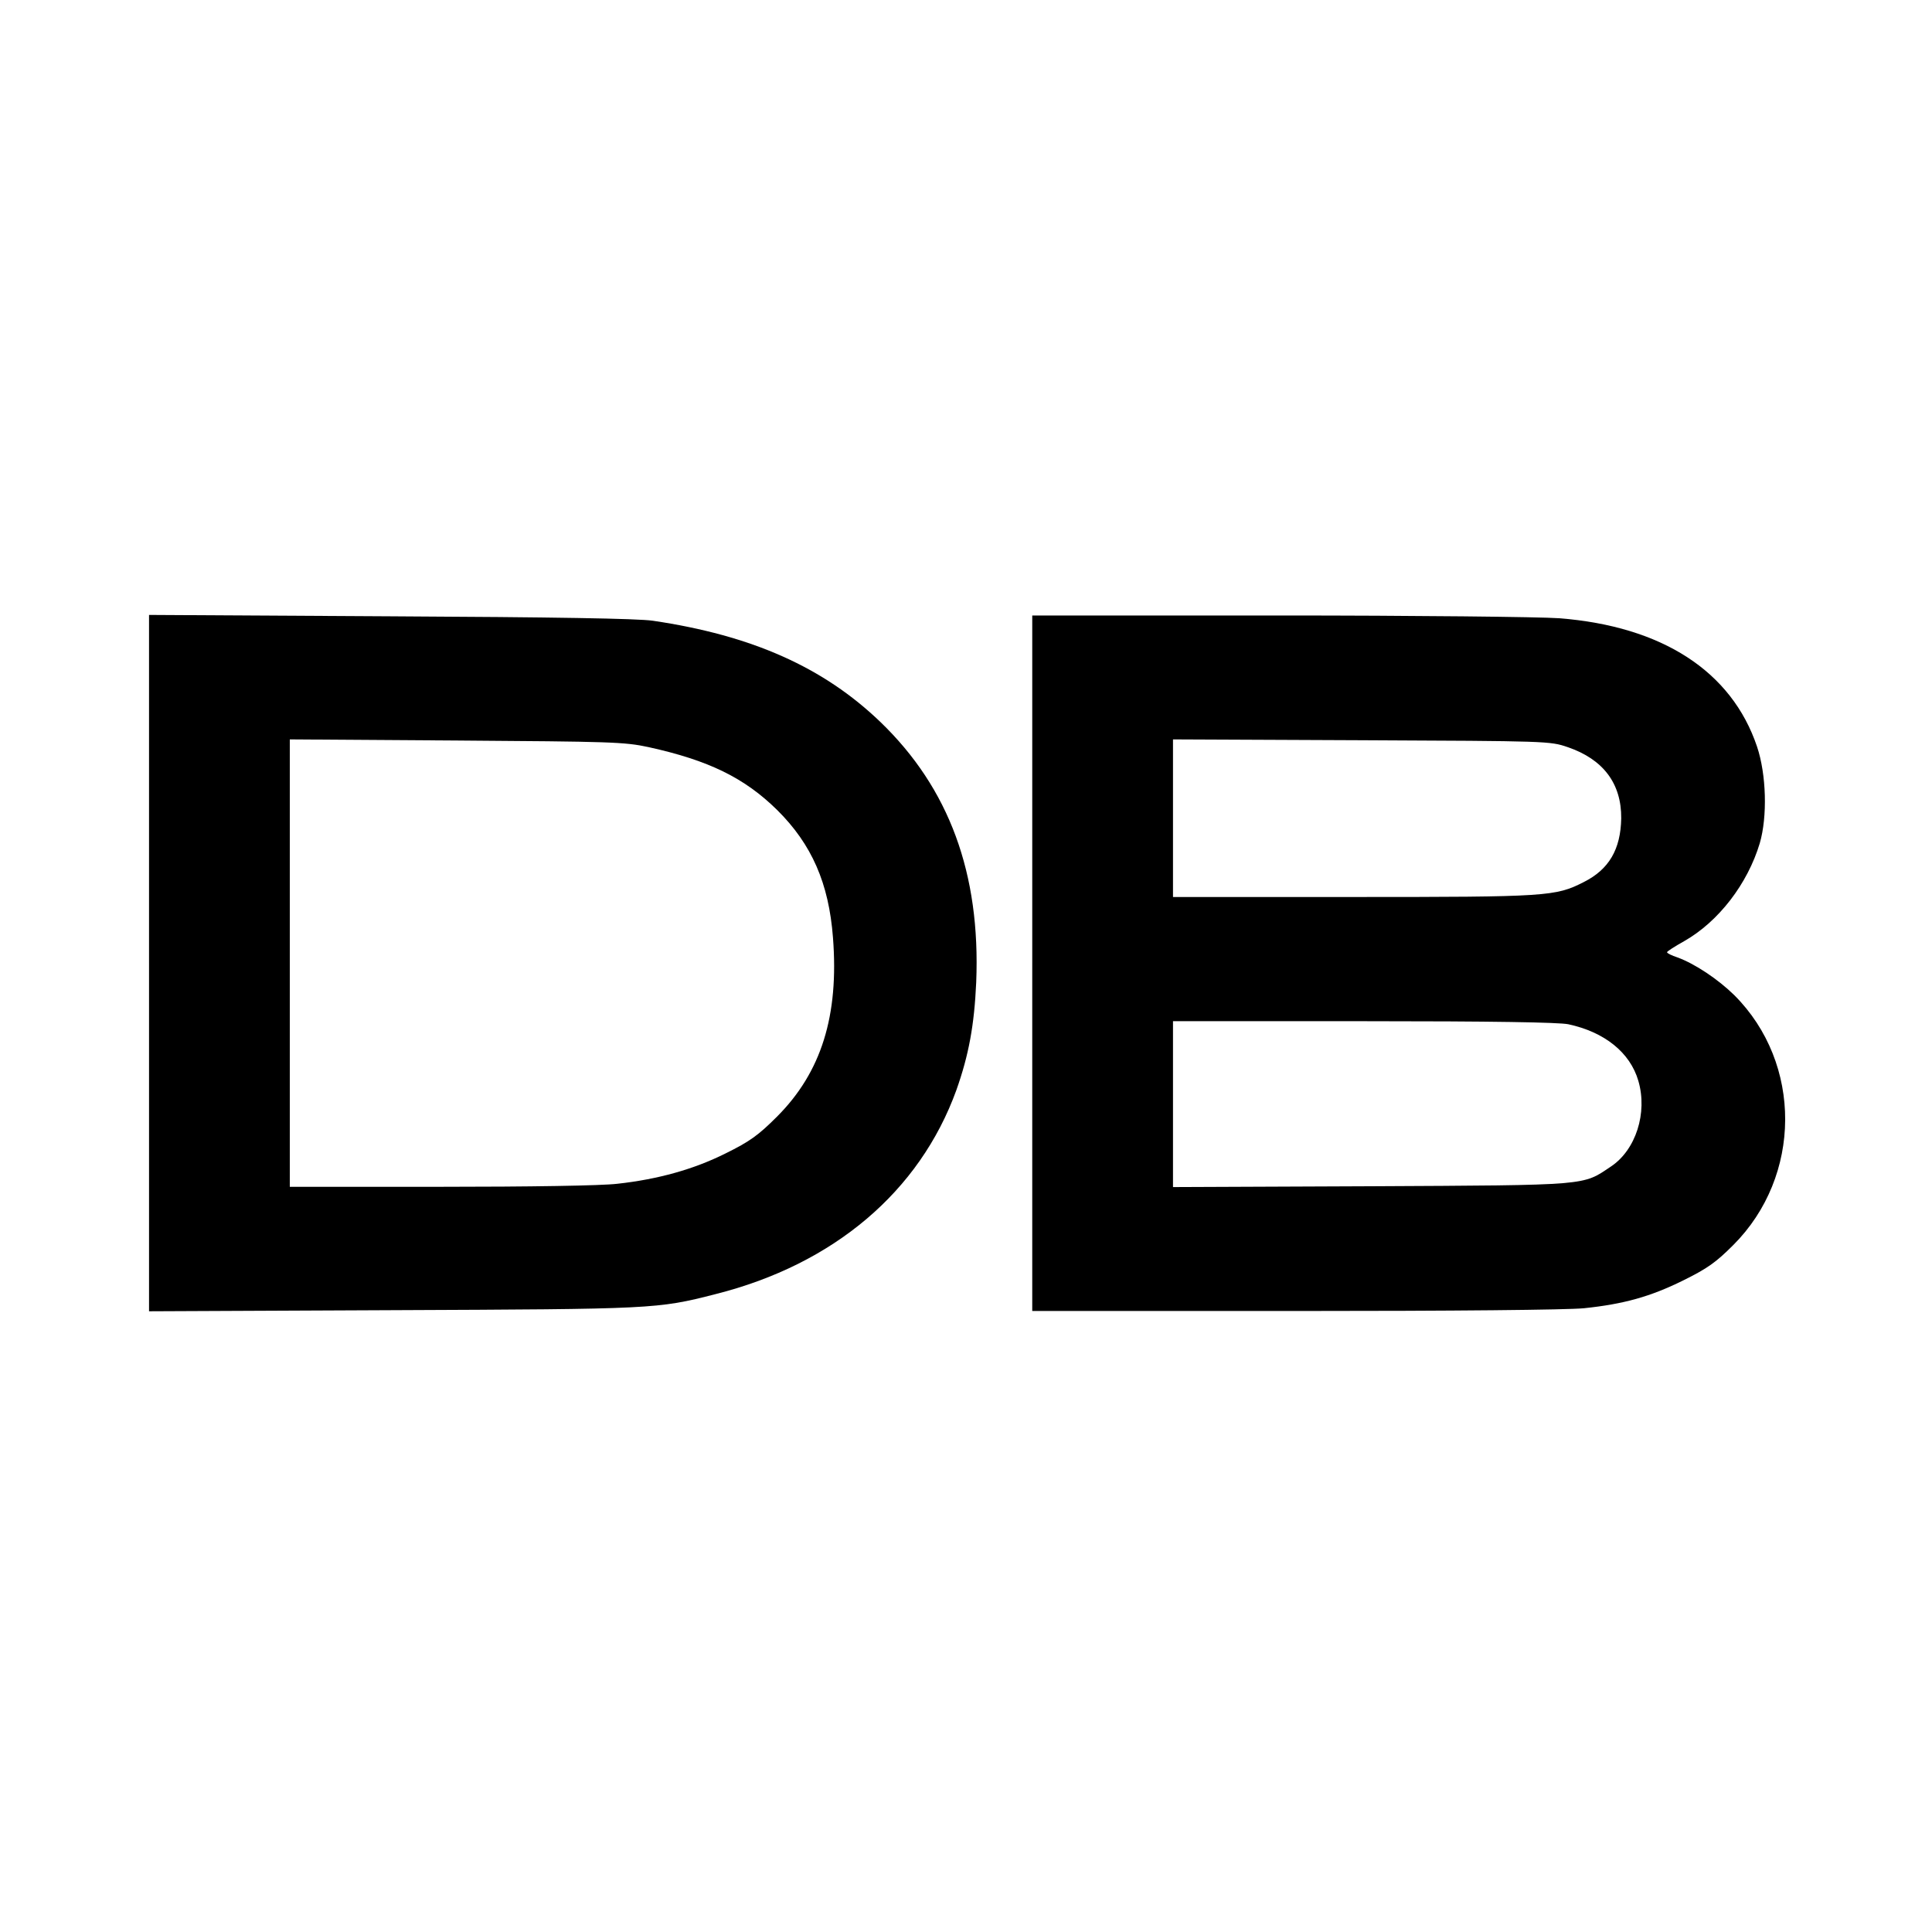 <?xml version="1.0" standalone="no"?>
<!DOCTYPE svg PUBLIC "-//W3C//DTD SVG 20010904//EN"
 "http://www.w3.org/TR/2001/REC-SVG-20010904/DTD/svg10.dtd">
<svg version="1.0" xmlns="http://www.w3.org/2000/svg"
 width="700pt" height="700pt" viewBox="0 0 700 700"
 preserveAspectRatio="xMidYMid meet">
<g transform="translate(0,700) scale(0.1,-0.1)"
fill="#000000" stroke="none">
<path d="M540 3510 l0 -1261 883 4 c946 4 958 4 1169 58 429 108 740 372 873
739 45 127 65 235 72 391 16 394 -98 703 -347 943 -206 198 -465 314 -825 367
-55 8 -355 13 -952 16 l-873 5 0 -1262z m1810 783 c218 -48 347 -111 466 -228
125 -124 187 -265 202 -462 22 -283 -42 -488 -203 -649 -68 -68 -99 -90 -186
-133 -116 -58 -246 -94 -392 -110 -57 -7 -320 -11 -642 -11 l-545 0 0 811 0
810 603 -4 c560 -4 609 -5 697 -24z"/>
<path d="M3740 3510 l0 -1260 949 0 c582 0 988 4 1050 10 144 15 241 42 360
101 87 43 118 65 181 128 249 249 251 658 4 905 -59 58 -143 114 -206 137 -21
7 -38 15 -38 19 0 3 28 21 62 40 125 71 230 208 274 355 28 96 24 249 -10 350
-92 273 -344 436 -717 465 -68 5 -526 10 -1016 10 l-893 0 0 -1260z m1940 783
c129 -44 195 -132 194 -258 -2 -112 -44 -185 -136 -231 -102 -52 -131 -54
-835 -54 l-653 0 0 285 0 286 683 -3 c674 -3 683 -3 747 -25z m2 -1004 c131
-28 224 -102 254 -205 34 -116 -9 -251 -100 -311 -103 -69 -73 -67 -868 -71
l-718 -3 0 301 0 300 690 0 c468 0 706 -4 742 -11z"/>
</g>
</svg>
